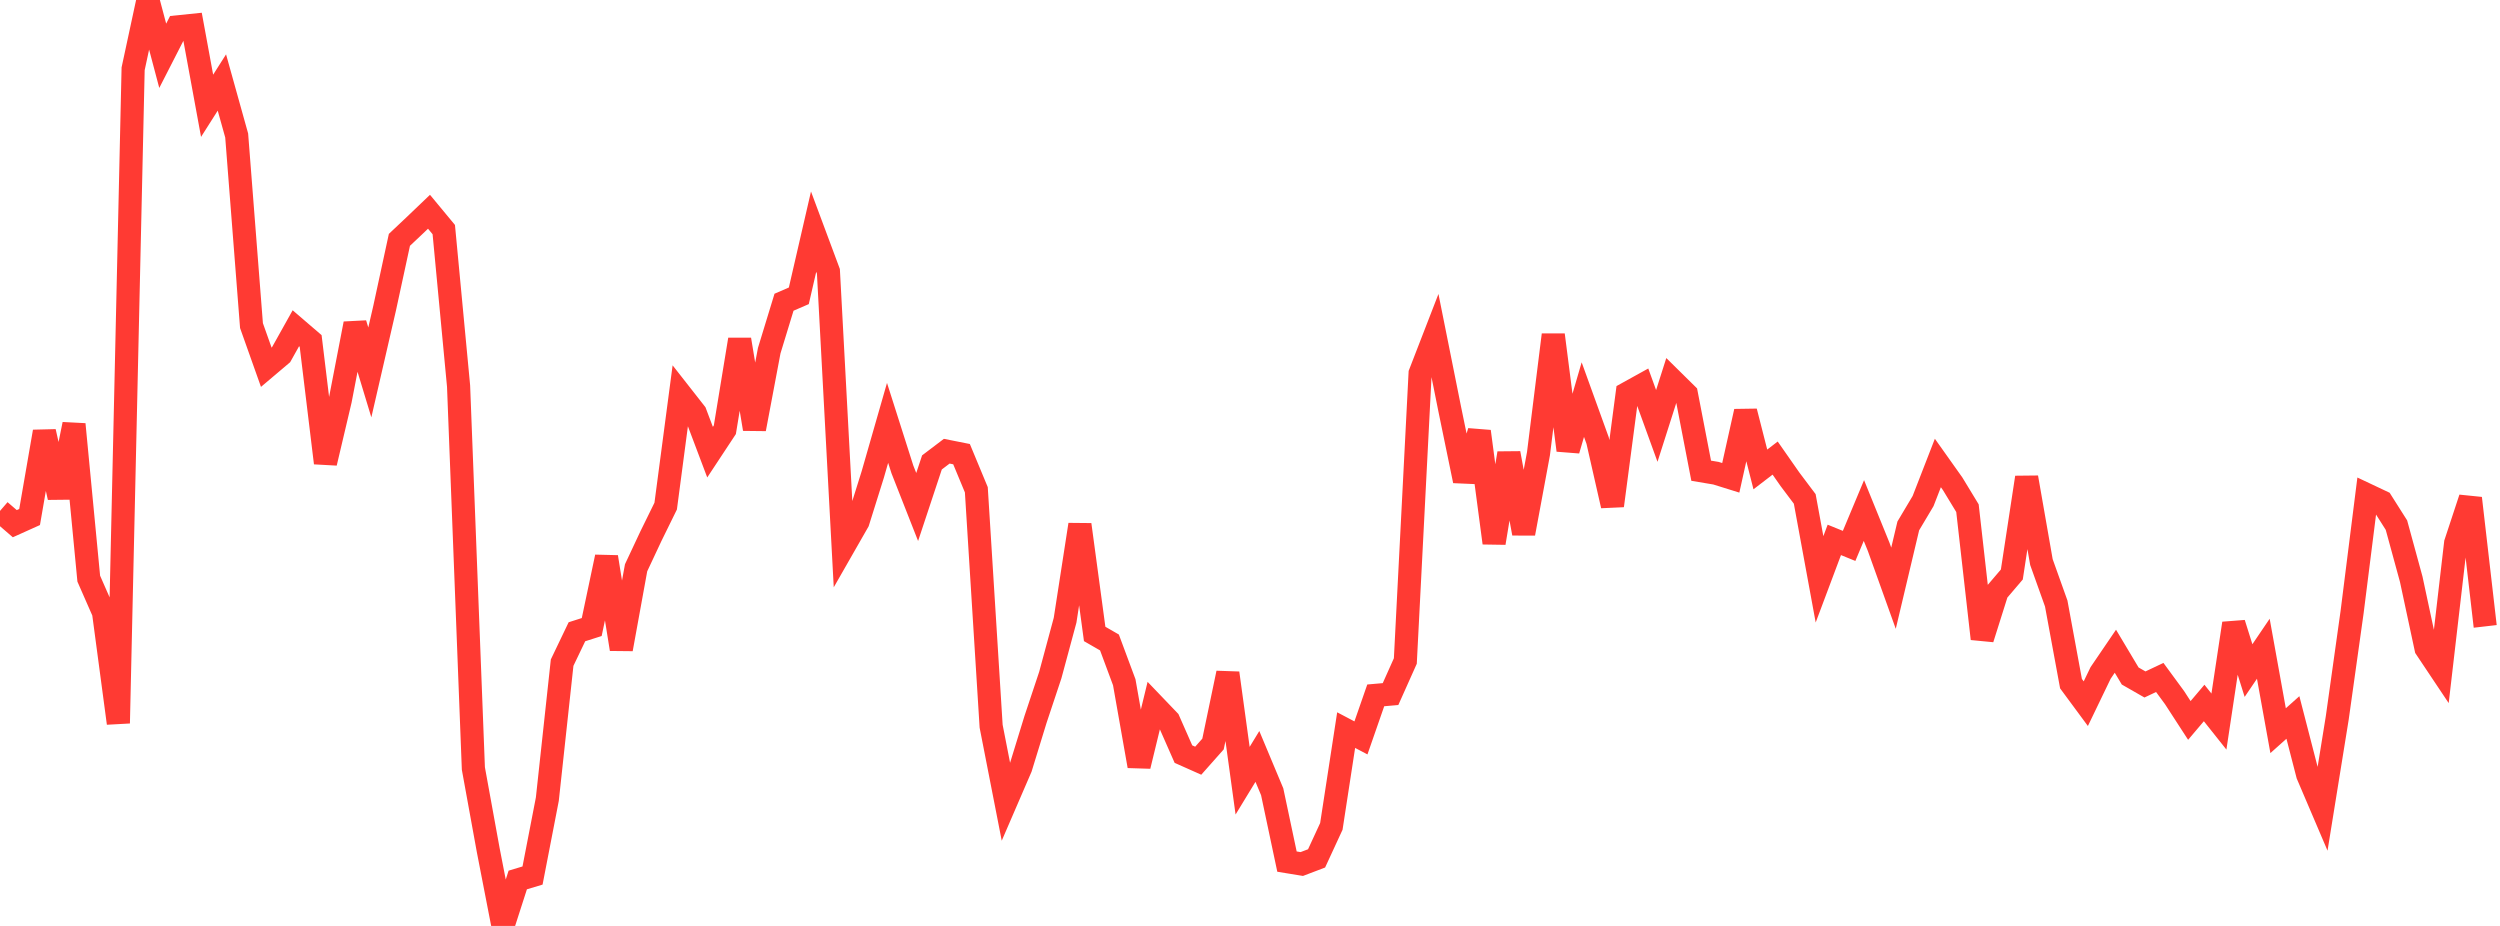 <?xml version="1.0" standalone="no"?>
<!DOCTYPE svg PUBLIC "-//W3C//DTD SVG 1.1//EN" "http://www.w3.org/Graphics/SVG/1.1/DTD/svg11.dtd">

<svg width="135" height="50" viewBox="0 0 135 50" preserveAspectRatio="none" 
  xmlns="http://www.w3.org/2000/svg"
  xmlns:xlink="http://www.w3.org/1999/xlink">


<polyline points="0.0, 27.59 0.799, 28.279 1.598, 27.919 2.396, 23.309 3.195, 26.859 3.994, 22.911 4.793, 31.247 5.592, 33.068 6.391, 39.054 7.189, 3.715 7.988, 0.0 8.787, 3.013 9.586, 1.451 10.385, 1.369 11.183, 5.713 11.982, 4.455 12.781, 7.318 13.58, 17.582 14.379, 19.831 15.178, 19.155 15.976, 17.727 16.775, 18.413 17.574, 25 18.373, 21.613 19.172, 17.478 19.97, 20.111 20.769, 16.645 21.568, 12.952 22.367, 12.199 23.166, 11.435 23.964, 12.398 24.763, 20.848 25.562, 41.497 26.361, 45.889 27.16, 50.0 27.959, 47.519 28.757, 47.279 29.556, 43.155 30.355, 35.783 31.154, 34.115 31.953, 33.86 32.751, 30.078 33.55, 35.053 34.349, 30.66 35.148, 28.956 35.947, 27.33 36.746, 21.283 37.544, 22.301 38.343, 24.417 39.142, 23.206 39.941, 18.337 40.74, 23.166 41.538, 18.935 42.337, 16.32 43.136, 15.974 43.935, 12.51 44.734, 14.655 45.533, 29.563 46.331, 28.168 47.13, 25.619 47.929, 22.835 48.728, 25.345 49.527, 27.378 50.325, 24.971 51.124, 24.365 51.923, 24.524 52.722, 26.448 53.521, 39.215 54.32, 43.299 55.118, 41.452 55.917, 38.852 56.716, 36.453 57.515, 33.491 58.314, 28.33 59.112, 34.233 59.911, 34.693 60.71, 36.842 61.509, 41.367 62.308, 38.076 63.107, 38.91 63.905, 40.722 64.704, 41.078 65.503, 40.177 66.302, 36.346 67.101, 42.158 67.899, 40.847 68.698, 42.755 69.497, 46.526 70.296, 46.657 71.095, 46.353 71.893, 44.625 72.692, 39.426 73.491, 39.847 74.29, 37.55 75.089, 37.48 75.888, 35.694 76.686, 20.162 77.485, 18.099 78.284, 22.085 79.083, 25.964 79.882, 23.297 80.68, 29.32 81.479, 24.475 82.278, 28.807 83.077, 24.501 83.876, 18.082 84.675, 24.313 85.473, 21.579 86.272, 23.79 87.071, 27.307 87.87, 21.242 88.669, 20.8 89.467, 23 90.266, 20.495 91.065, 21.283 91.864, 25.419 92.663, 25.553 93.462, 25.802 94.26, 22.218 95.059, 25.349 95.858, 24.736 96.657, 25.88 97.456, 26.943 98.254, 31.284 99.053, 29.154 99.852, 29.479 100.651, 27.568 101.45, 29.535 102.249, 31.764 103.047, 28.4 103.846, 27.058 104.645, 25.001 105.444, 26.127 106.243, 27.442 107.041, 34.492 107.84, 31.96 108.639, 31.023 109.438, 25.783 110.237, 30.352 111.036, 32.589 111.834, 36.917 112.633, 37.999 113.432, 36.34 114.231, 35.166 115.03, 36.504 115.828, 36.961 116.627, 36.583 117.426, 37.672 118.225, 38.904 119.024, 37.961 119.822, 38.965 120.621, 33.664 121.42, 36.211 122.219, 35.032 123.018, 39.457 123.817, 38.743 124.615, 41.834 125.414, 43.706 126.213, 38.759 127.012, 33.063 127.811, 26.719 128.609, 27.096 129.408, 28.357 130.207, 31.281 131.006, 35.011 131.805, 36.207 132.604, 29.326 133.402, 26.905 134.201, 33.825" fill="none" stroke="#ff3a33" stroke-width="1.25"/>

</svg>